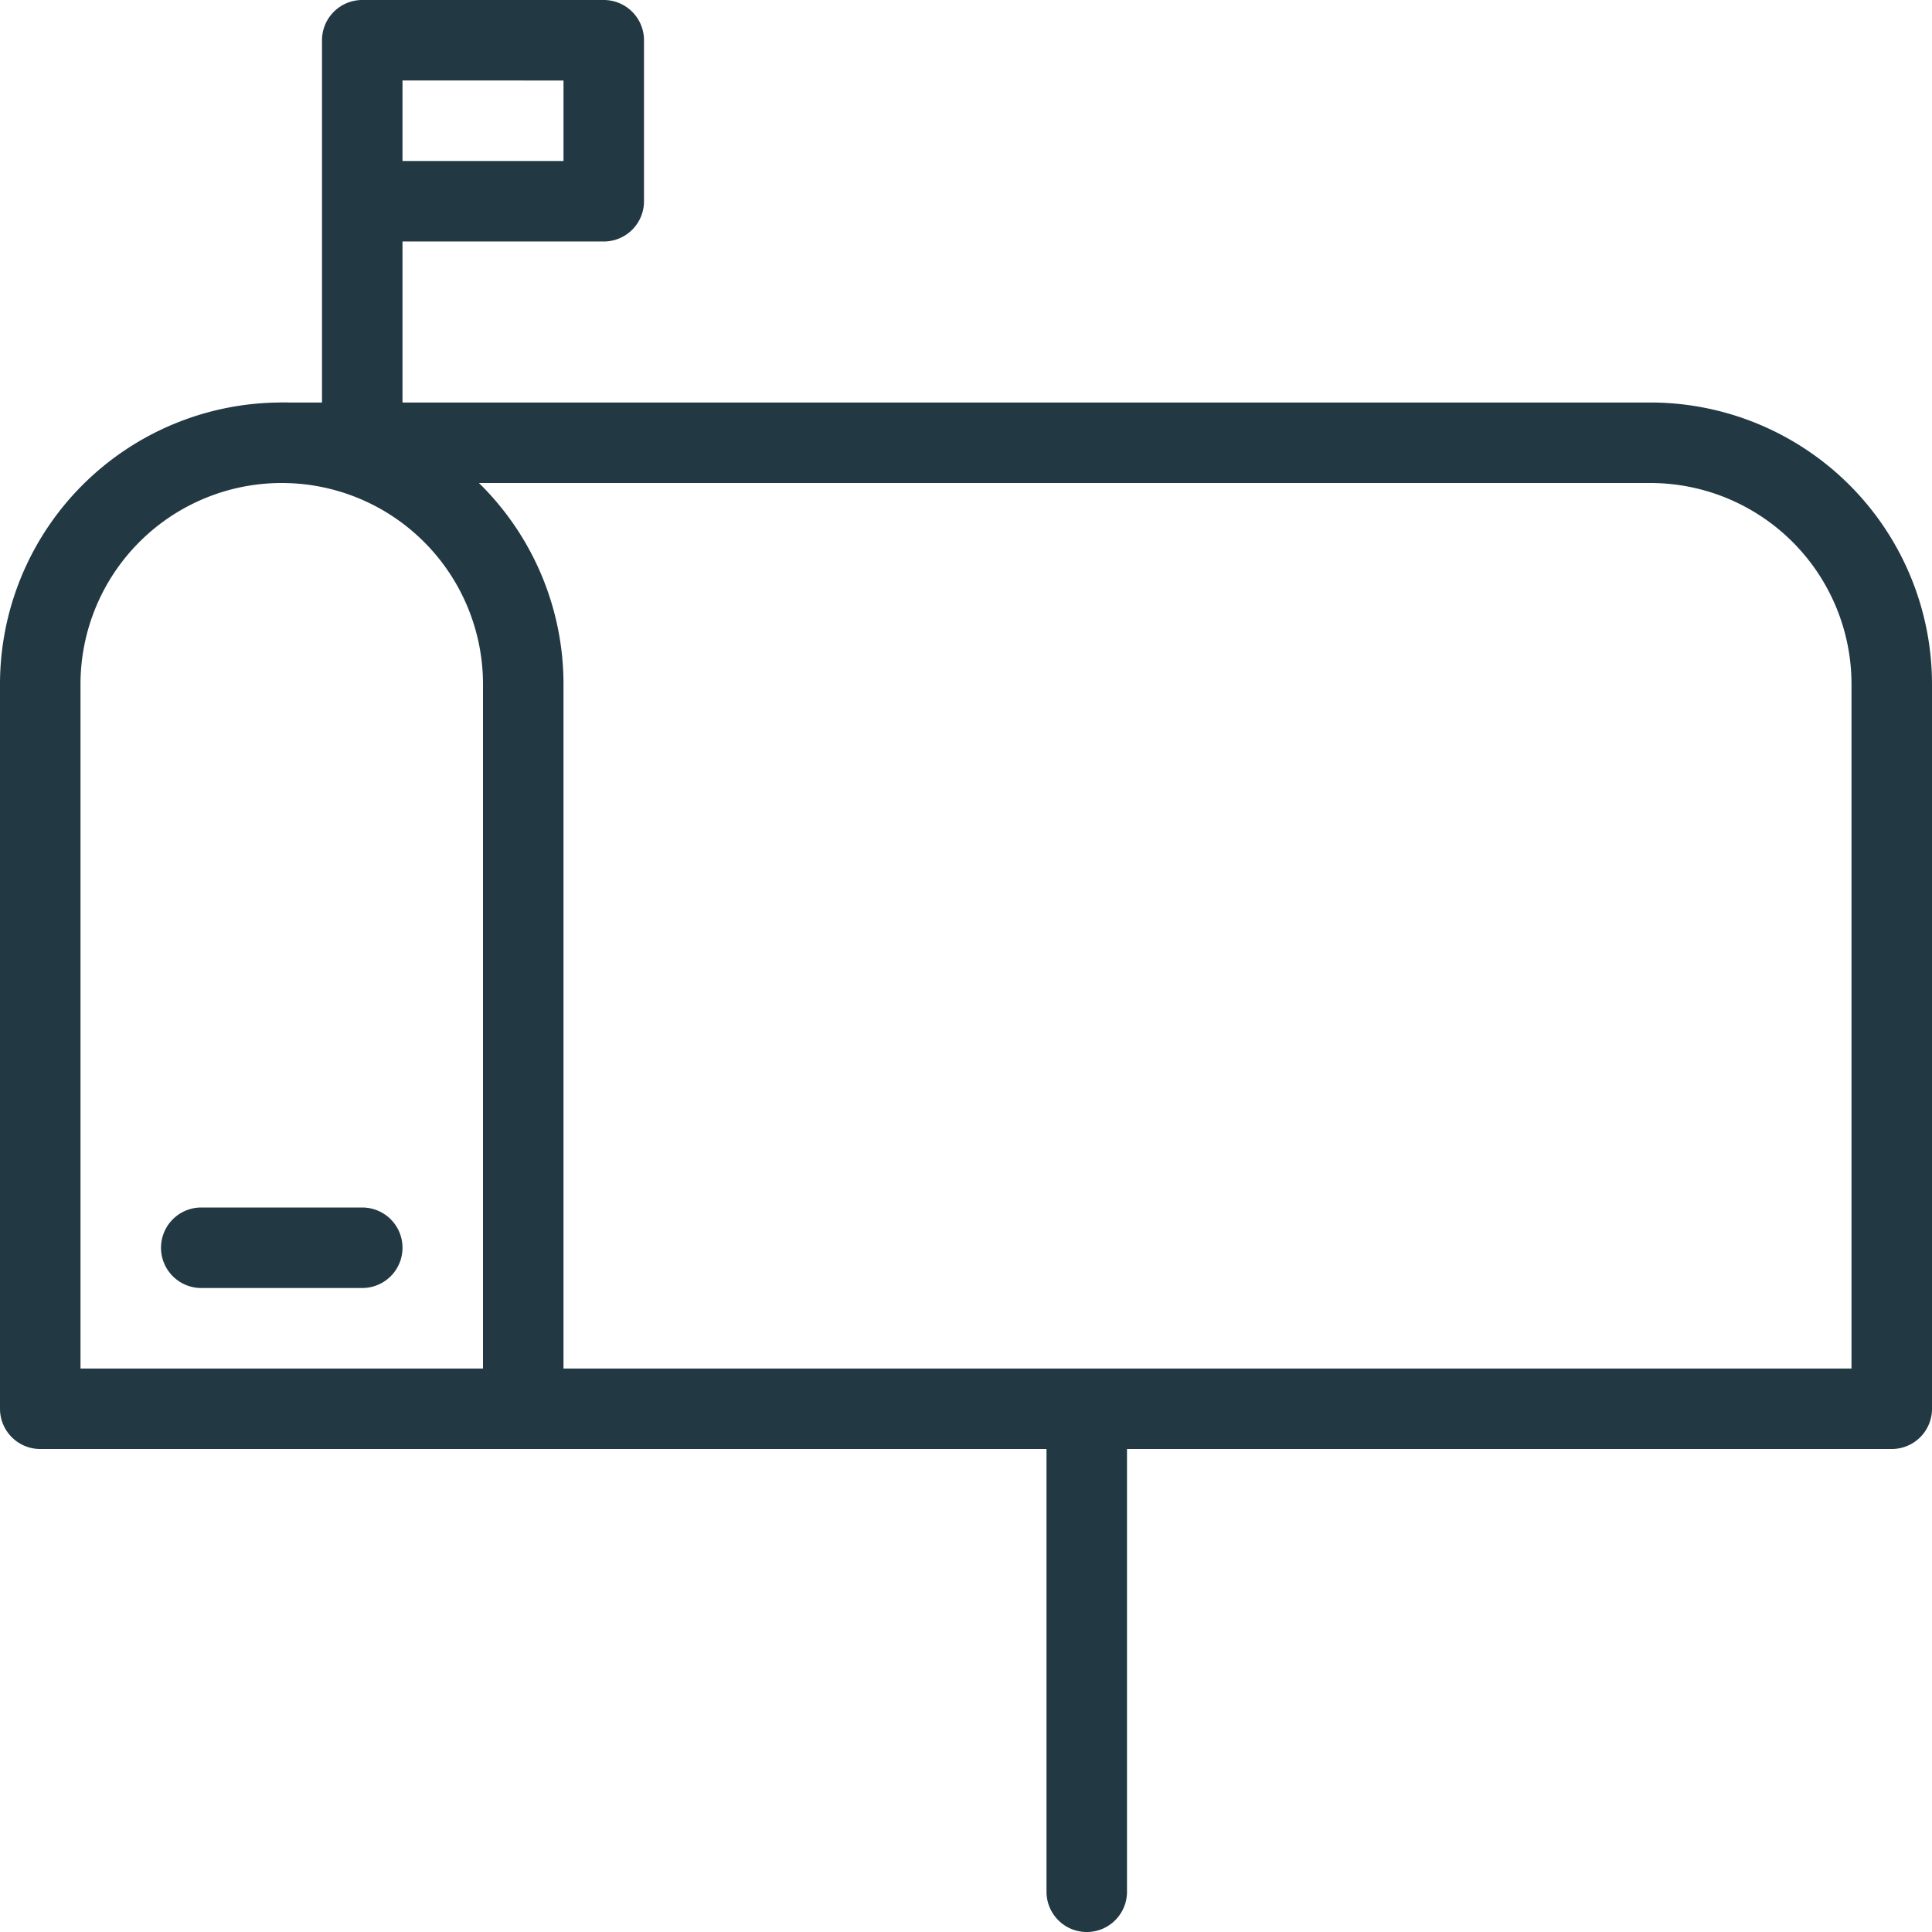 <svg xmlns="http://www.w3.org/2000/svg" viewBox="0 0 48 48" style="stroke: #223843;">
  <g stroke-width="2" fill="none" fill-rule="evenodd" stroke-linecap="round" stroke-linejoin="round">
    <path d="M13 35H1V17a6 6 0 0 1 12 0v18z"/>
    <path d="M7 11h34a6 6 0 0 1 6 6v18H13m14 0v12M5 31h4m0-20V5m6-4H9v4h6V1z"/>
  </g>
</svg>